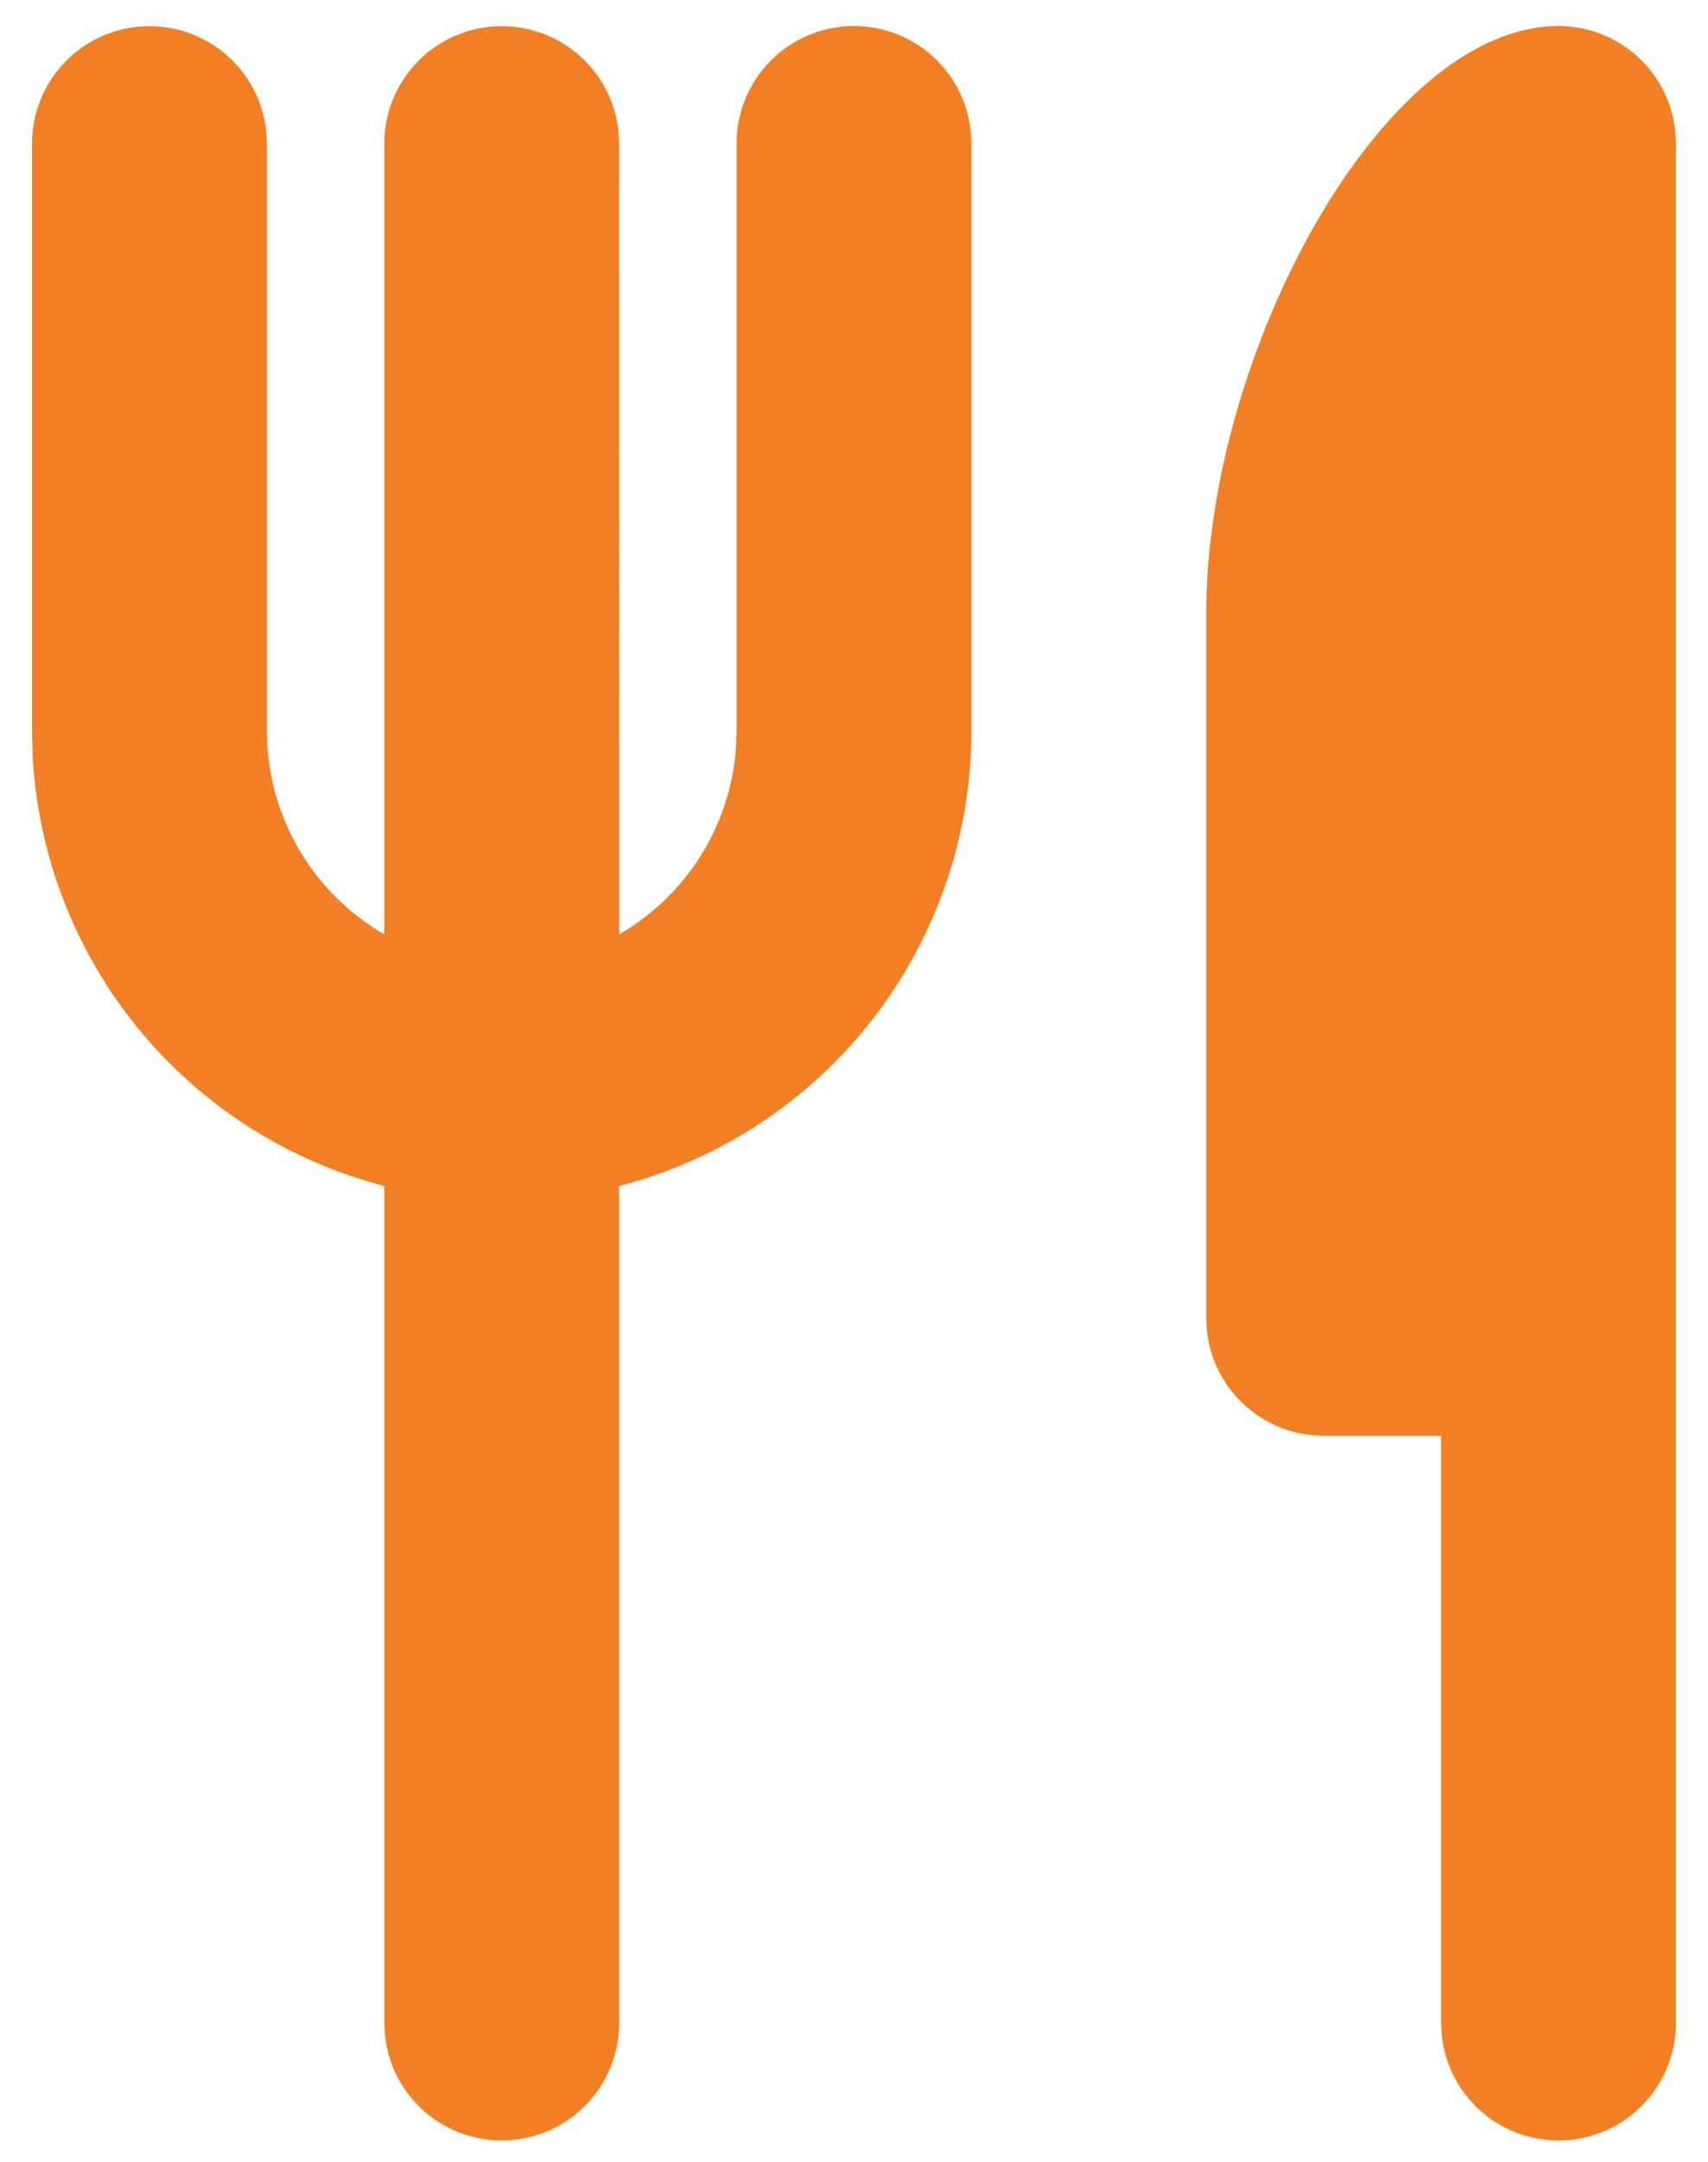 <svg width="49" height="62" viewBox="0 0 49 62" fill="none" xmlns="http://www.w3.org/2000/svg">
<path d="M44.712 0.746C45.537 0.746 46.333 1.049 46.95 1.597C47.566 2.146 47.96 2.901 48.057 3.721L48.08 4.115V58.013C48.079 58.871 47.751 59.697 47.161 60.322C46.572 60.946 45.766 61.322 44.909 61.372C44.052 61.422 43.208 61.144 42.55 60.592C41.891 60.041 41.468 59.26 41.367 58.407L41.343 58.013V41.17H37.974C37.149 41.17 36.353 40.867 35.736 40.318C35.12 39.77 34.726 39.015 34.629 38.195L34.606 37.801V17.589C34.606 10.145 39.659 0.746 44.712 0.746ZM24.5 0.746C25.325 0.746 26.121 1.049 26.738 1.597C27.355 2.146 27.748 2.901 27.845 3.721L27.869 4.115V20.958C27.868 23.945 26.875 26.848 25.046 29.21C23.217 31.572 20.655 33.26 17.763 34.008V58.013C17.762 58.871 17.433 59.697 16.843 60.322C16.254 60.946 15.448 61.322 14.591 61.372C13.734 61.422 12.89 61.144 12.232 60.592C11.573 60.041 11.15 59.26 11.049 58.407L11.025 58.013V34.008C8.248 33.29 5.772 31.704 3.957 29.482C2.143 27.26 1.084 24.517 0.936 21.652L0.919 20.958V4.115C0.92 3.256 1.249 2.43 1.839 1.806C2.428 1.182 3.234 0.806 4.091 0.756C4.948 0.705 5.792 0.984 6.45 1.535C7.109 2.086 7.532 2.868 7.633 3.721L7.657 4.115V20.958C7.657 22.14 7.968 23.302 8.559 24.326C9.151 25.351 10.001 26.201 11.025 26.792V4.115C11.026 3.256 11.355 2.43 11.944 1.806C12.534 1.182 13.339 0.806 14.197 0.756C15.054 0.705 15.898 0.984 16.556 1.535C17.215 2.086 17.638 2.868 17.739 3.721L17.763 4.115L17.766 26.792C18.706 26.249 19.501 25.486 20.083 24.57C20.665 23.653 21.016 22.609 21.108 21.527L21.131 20.958V4.115C21.131 3.221 21.486 2.364 22.118 1.733C22.75 1.101 23.607 0.746 24.5 0.746Z" fill="#F37F24"/>
</svg>

